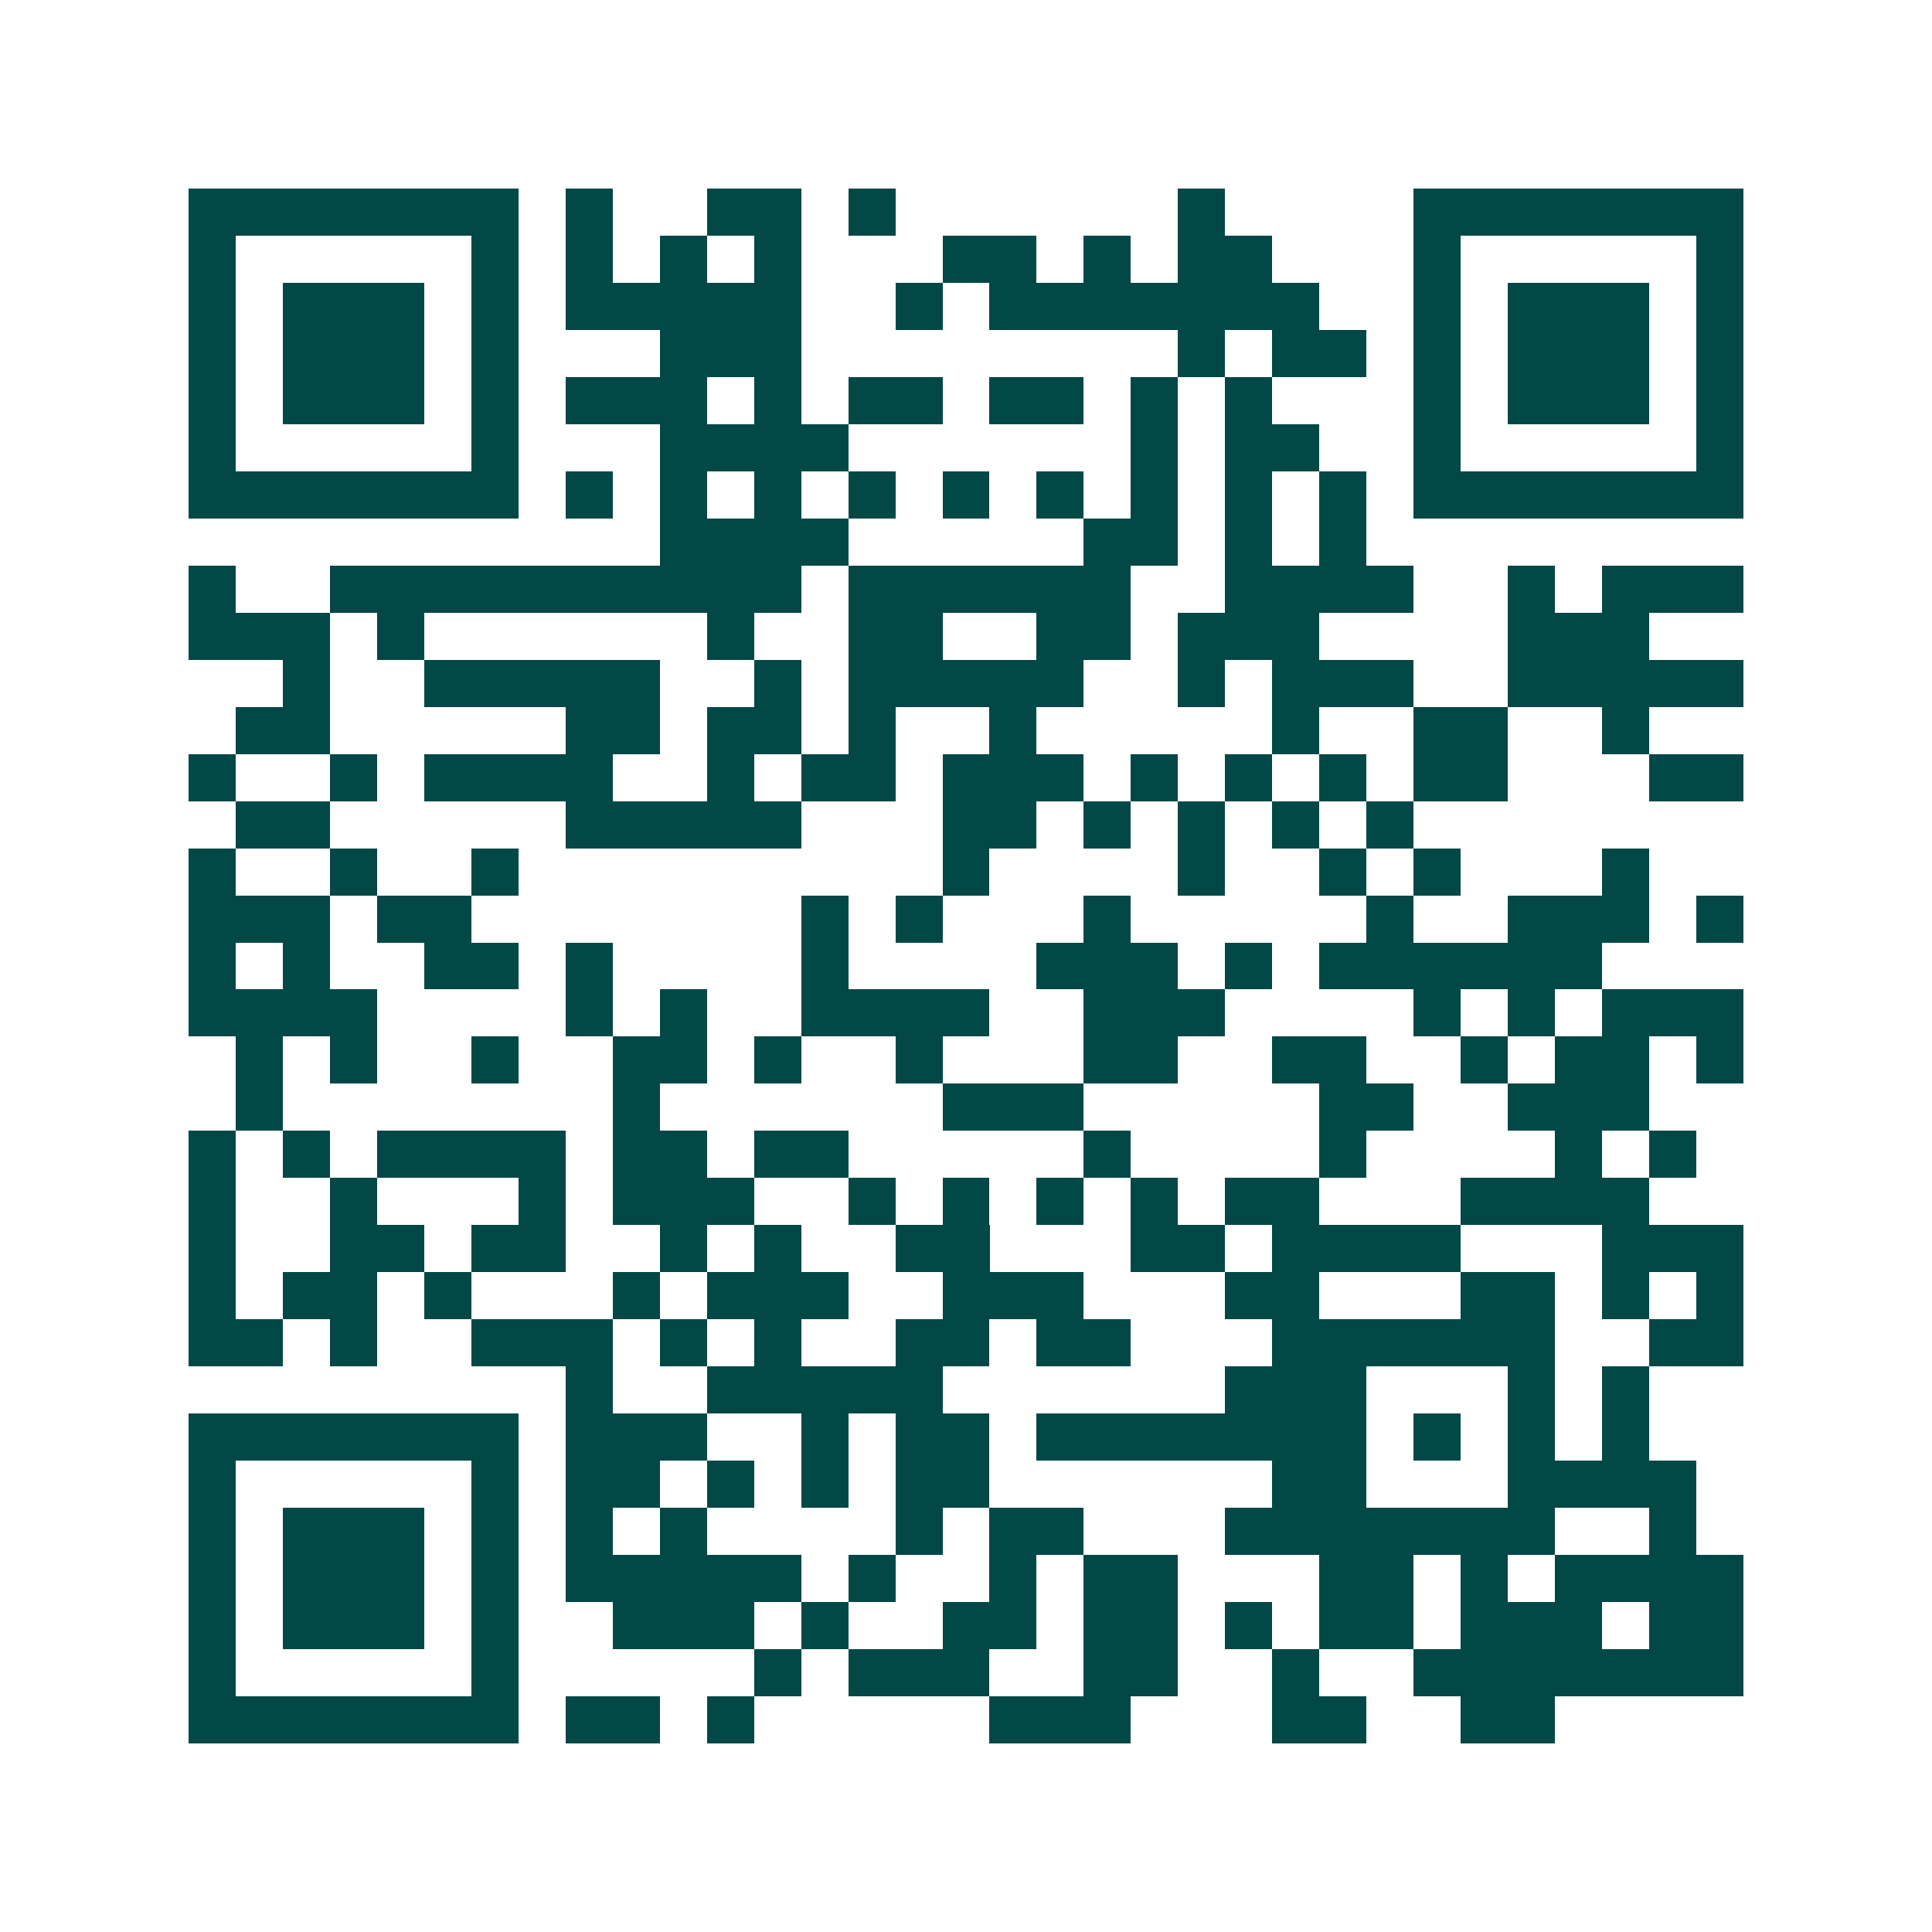 <svg xmlns="http://www.w3.org/2000/svg" width="200" height="200" viewBox="0 0 41 41" shape-rendering="crispEdges"><path fill="#ffffff" d="M0 0h41v41H0z"/><path stroke="#014847" d="M4 4.5h7m1 0h1m2 0h2m1 0h1m6 0h1m4 0h7M4 5.5h1m5 0h1m1 0h1m1 0h1m1 0h1m3 0h2m1 0h1m1 0h2m3 0h1m5 0h1M4 6.5h1m1 0h3m1 0h1m1 0h5m2 0h1m1 0h7m2 0h1m1 0h3m1 0h1M4 7.5h1m1 0h3m1 0h1m3 0h3m8 0h1m1 0h2m1 0h1m1 0h3m1 0h1M4 8.5h1m1 0h3m1 0h1m1 0h3m1 0h1m1 0h2m1 0h2m1 0h1m1 0h1m3 0h1m1 0h3m1 0h1M4 9.5h1m5 0h1m3 0h4m6 0h1m1 0h2m2 0h1m5 0h1M4 10.5h7m1 0h1m1 0h1m1 0h1m1 0h1m1 0h1m1 0h1m1 0h1m1 0h1m1 0h1m1 0h7M14 11.5h4m5 0h2m1 0h1m1 0h1M4 12.5h1m2 0h10m1 0h6m2 0h4m2 0h1m1 0h3M4 13.5h3m1 0h1m6 0h1m2 0h2m2 0h2m1 0h3m4 0h3M6 14.5h1m2 0h5m2 0h1m1 0h5m2 0h1m1 0h3m2 0h5M5 15.5h2m5 0h2m1 0h2m1 0h1m2 0h1m5 0h1m2 0h2m2 0h1M4 16.5h1m2 0h1m1 0h4m2 0h1m1 0h2m1 0h3m1 0h1m1 0h1m1 0h1m1 0h2m3 0h2M5 17.5h2m5 0h5m3 0h2m1 0h1m1 0h1m1 0h1m1 0h1M4 18.5h1m2 0h1m2 0h1m9 0h1m4 0h1m2 0h1m1 0h1m3 0h1M4 19.5h3m1 0h2m7 0h1m1 0h1m3 0h1m5 0h1m2 0h3m1 0h1M4 20.5h1m1 0h1m2 0h2m1 0h1m4 0h1m4 0h3m1 0h1m1 0h6M4 21.5h4m4 0h1m1 0h1m2 0h4m2 0h3m4 0h1m1 0h1m1 0h3M5 22.5h1m1 0h1m2 0h1m2 0h2m1 0h1m2 0h1m3 0h2m2 0h2m2 0h1m1 0h2m1 0h1M5 23.5h1m7 0h1m6 0h3m5 0h2m2 0h3M4 24.5h1m1 0h1m1 0h4m1 0h2m1 0h2m5 0h1m4 0h1m4 0h1m1 0h1M4 25.5h1m2 0h1m3 0h1m1 0h3m2 0h1m1 0h1m1 0h1m1 0h1m1 0h2m3 0h4M4 26.5h1m2 0h2m1 0h2m2 0h1m1 0h1m2 0h2m3 0h2m1 0h4m3 0h3M4 27.5h1m1 0h2m1 0h1m3 0h1m1 0h3m2 0h3m3 0h2m3 0h2m1 0h1m1 0h1M4 28.5h2m1 0h1m2 0h3m1 0h1m1 0h1m2 0h2m1 0h2m3 0h6m2 0h2M12 29.5h1m2 0h5m6 0h3m3 0h1m1 0h1M4 30.5h7m1 0h3m2 0h1m1 0h2m1 0h7m1 0h1m1 0h1m1 0h1M4 31.5h1m5 0h1m1 0h2m1 0h1m1 0h1m1 0h2m6 0h2m3 0h4M4 32.5h1m1 0h3m1 0h1m1 0h1m1 0h1m4 0h1m1 0h2m3 0h7m2 0h1M4 33.5h1m1 0h3m1 0h1m1 0h5m1 0h1m2 0h1m1 0h2m3 0h2m1 0h1m1 0h4M4 34.5h1m1 0h3m1 0h1m2 0h3m1 0h1m2 0h2m1 0h2m1 0h1m1 0h2m1 0h3m1 0h2M4 35.5h1m5 0h1m5 0h1m1 0h3m2 0h2m2 0h1m2 0h7M4 36.5h7m1 0h2m1 0h1m5 0h3m3 0h2m2 0h2"/></svg>
